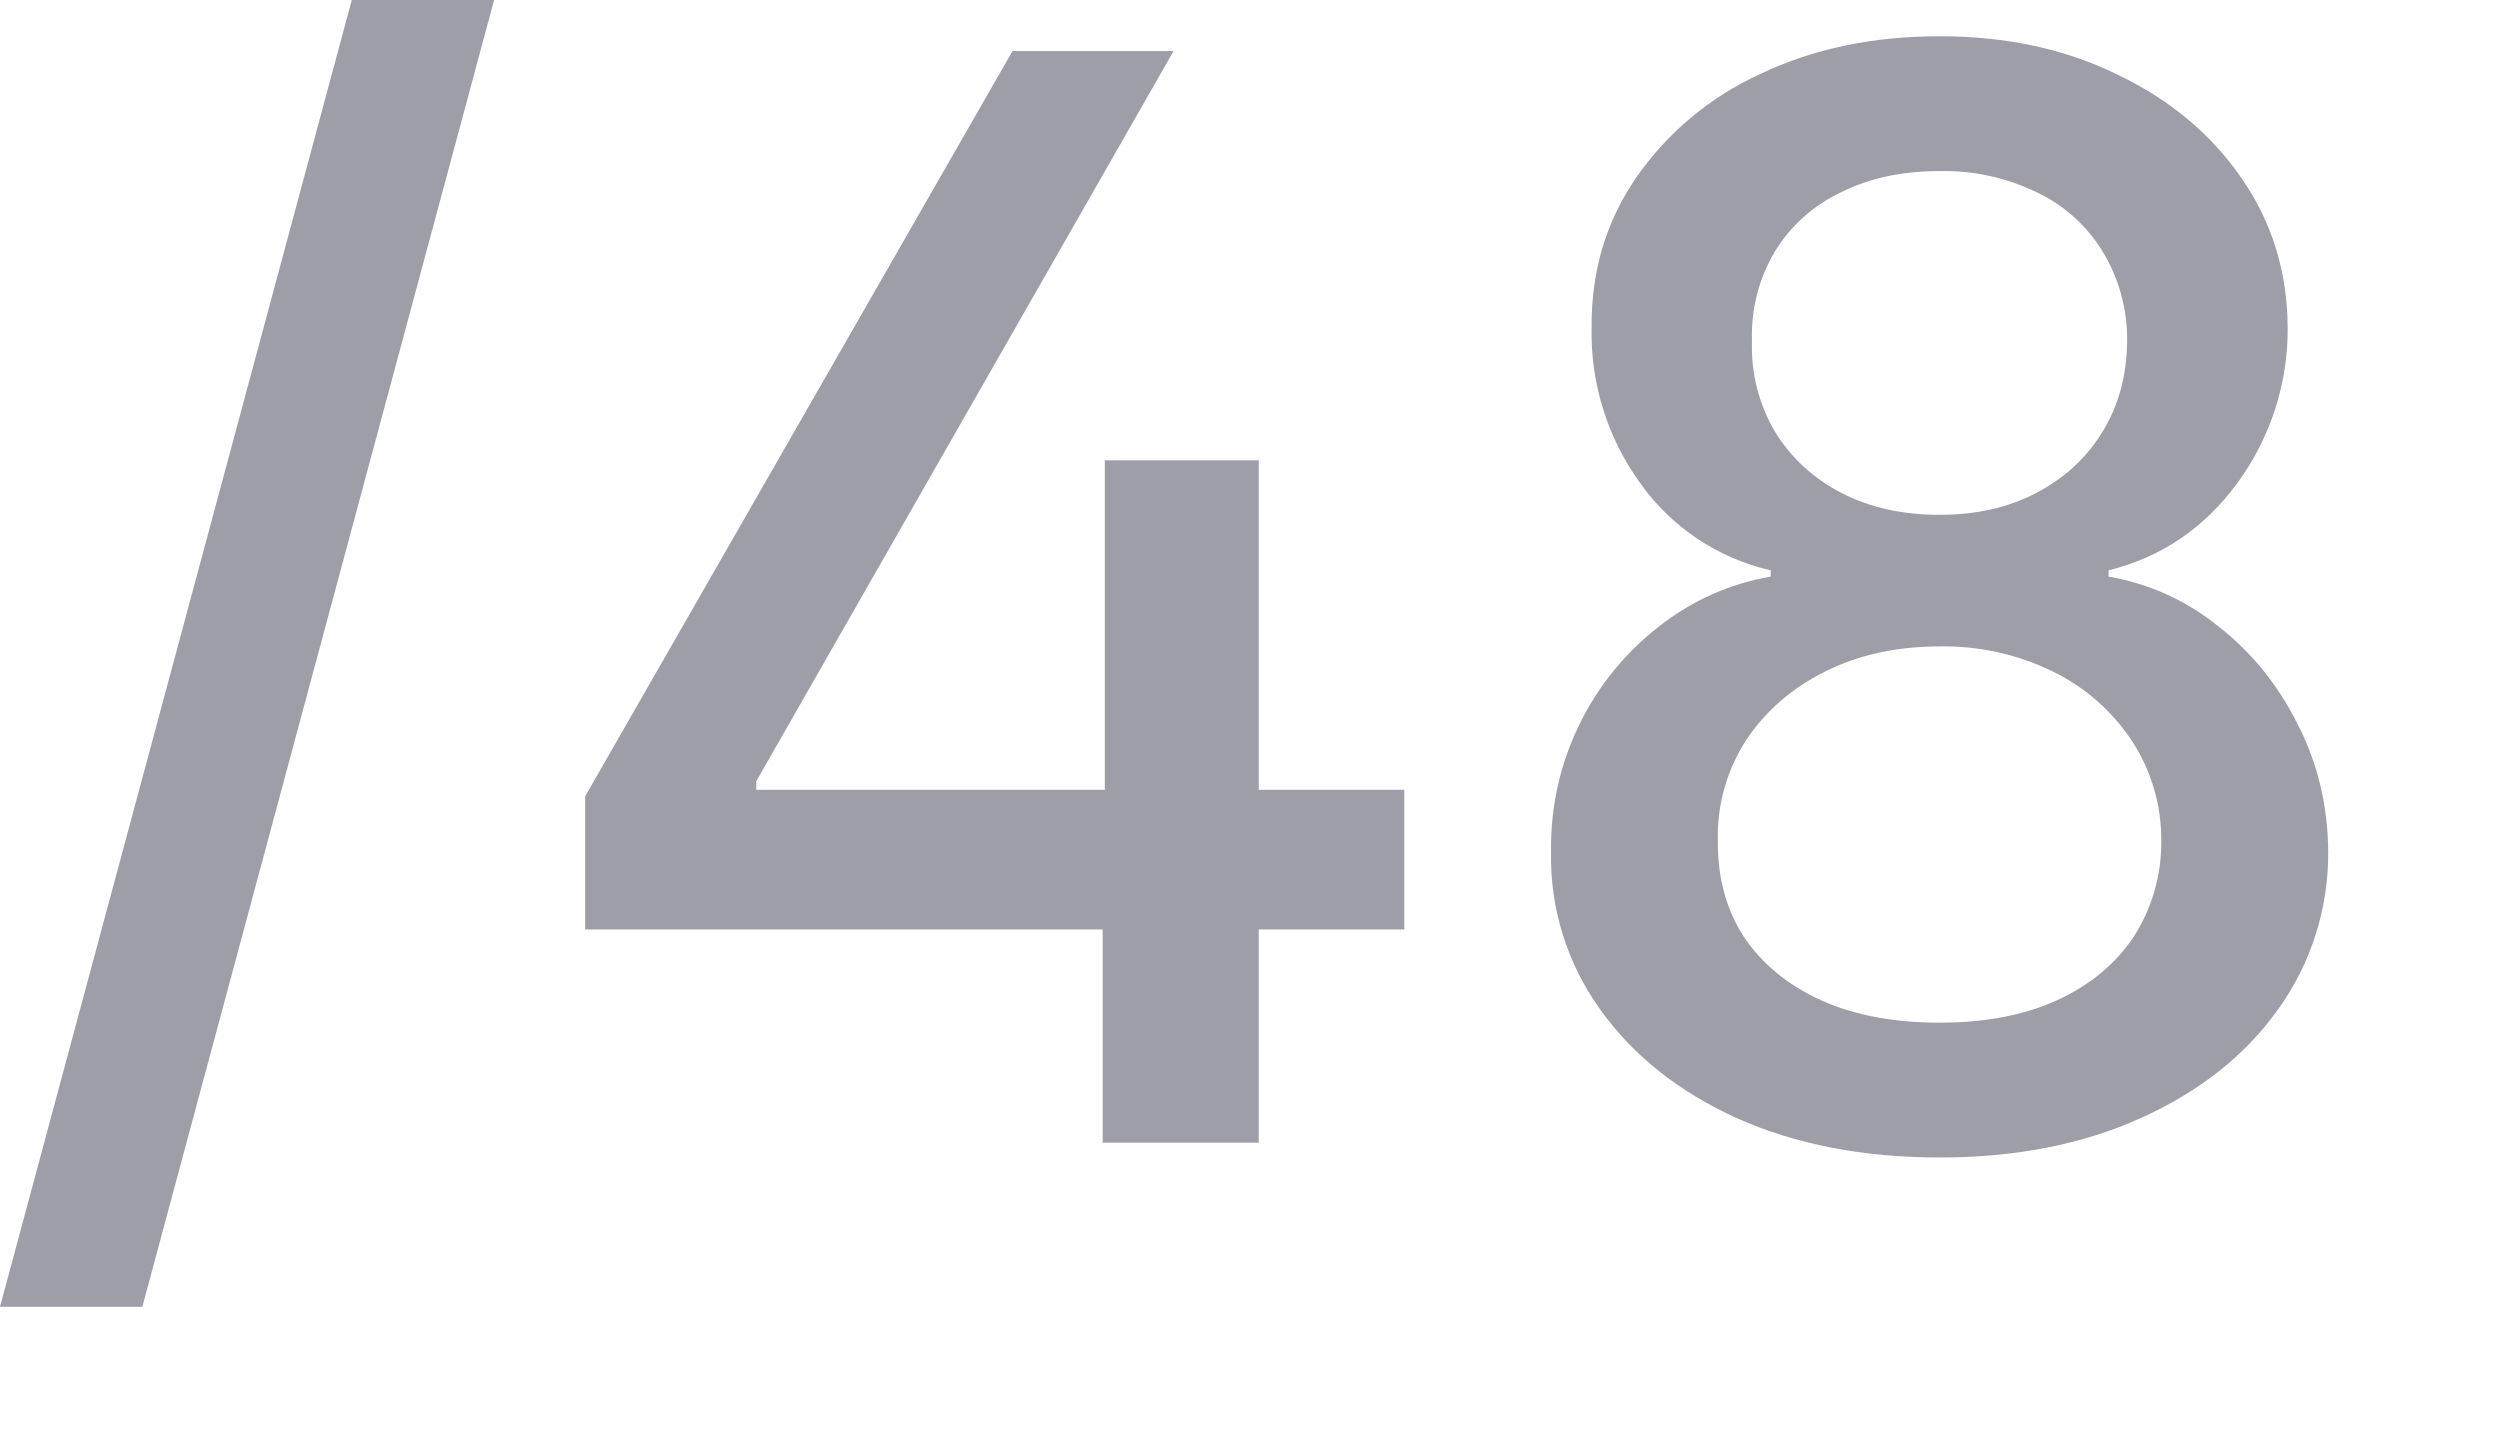 <?xml version="1.0" encoding="utf-8"?>
<svg xmlns="http://www.w3.org/2000/svg" fill="none" height="100%" overflow="visible" preserveAspectRatio="none" style="display: block;" viewBox="0 0 14 8" width="100%">
<path d="M2.767 0L0.797 7.318H0L1.97 0H2.767ZM3.277 5.205V4.459L5.67 0.286H6.572L4.235 4.375V4.423H7.864V5.205H3.277ZM6.175 6.399V4.984L6.187 4.638V2.578H7.049V6.399H6.175ZM10.862 6.482C10.434 6.482 10.056 6.409 9.727 6.262C9.401 6.114 9.146 5.912 8.961 5.653C8.776 5.396 8.679 5.086 8.686 4.77C8.682 4.527 8.734 4.287 8.839 4.069C8.943 3.85 9.097 3.659 9.288 3.51C9.476 3.362 9.685 3.269 9.916 3.229V3.194C9.62 3.126 9.359 2.952 9.184 2.704C9.001 2.451 8.906 2.145 8.913 1.832C8.911 1.52 8.993 1.242 9.161 0.997C9.336 0.744 9.576 0.543 9.856 0.415C10.15 0.274 10.486 0.203 10.862 0.203C11.233 0.203 11.566 0.274 11.858 0.418C12.153 0.559 12.385 0.753 12.554 1C12.723 1.244 12.809 1.522 12.811 1.832C12.814 2.145 12.715 2.451 12.53 2.704C12.345 2.957 12.104 3.12 11.808 3.194V3.229C12.037 3.269 12.243 3.362 12.426 3.51C12.611 3.655 12.758 3.837 12.867 4.056C12.979 4.273 13.036 4.511 13.038 4.77C13.04 5.086 12.942 5.396 12.757 5.653C12.572 5.912 12.315 6.114 11.987 6.262C11.66 6.409 11.285 6.482 10.862 6.482ZM10.862 5.727C11.114 5.727 11.333 5.686 11.518 5.602C11.704 5.517 11.847 5.398 11.948 5.247C12.051 5.087 12.105 4.9 12.103 4.71C12.105 4.509 12.047 4.313 11.936 4.145C11.826 3.98 11.675 3.848 11.497 3.761C11.3 3.664 11.082 3.616 10.862 3.62C10.621 3.62 10.407 3.667 10.22 3.761C10.033 3.854 9.886 3.983 9.778 4.145C9.67 4.313 9.614 4.51 9.62 4.71C9.618 4.914 9.667 5.094 9.766 5.247C9.868 5.398 10.012 5.517 10.199 5.602C10.386 5.686 10.607 5.727 10.862 5.727ZM10.862 2.883C11.065 2.883 11.245 2.843 11.402 2.761C11.559 2.679 11.683 2.566 11.772 2.421C11.863 2.275 11.91 2.105 11.912 1.91C11.914 1.734 11.867 1.56 11.775 1.409C11.687 1.265 11.56 1.15 11.408 1.078C11.238 0.995 11.051 0.954 10.862 0.958C10.651 0.958 10.466 0.998 10.307 1.078C10.155 1.15 10.027 1.265 9.939 1.409C9.849 1.56 9.805 1.734 9.811 1.91C9.805 2.089 9.85 2.267 9.942 2.421C10.032 2.566 10.155 2.679 10.313 2.761C10.472 2.843 10.655 2.883 10.862 2.883Z" fill="#9E9EA9" id="Vector"/>
</svg>
